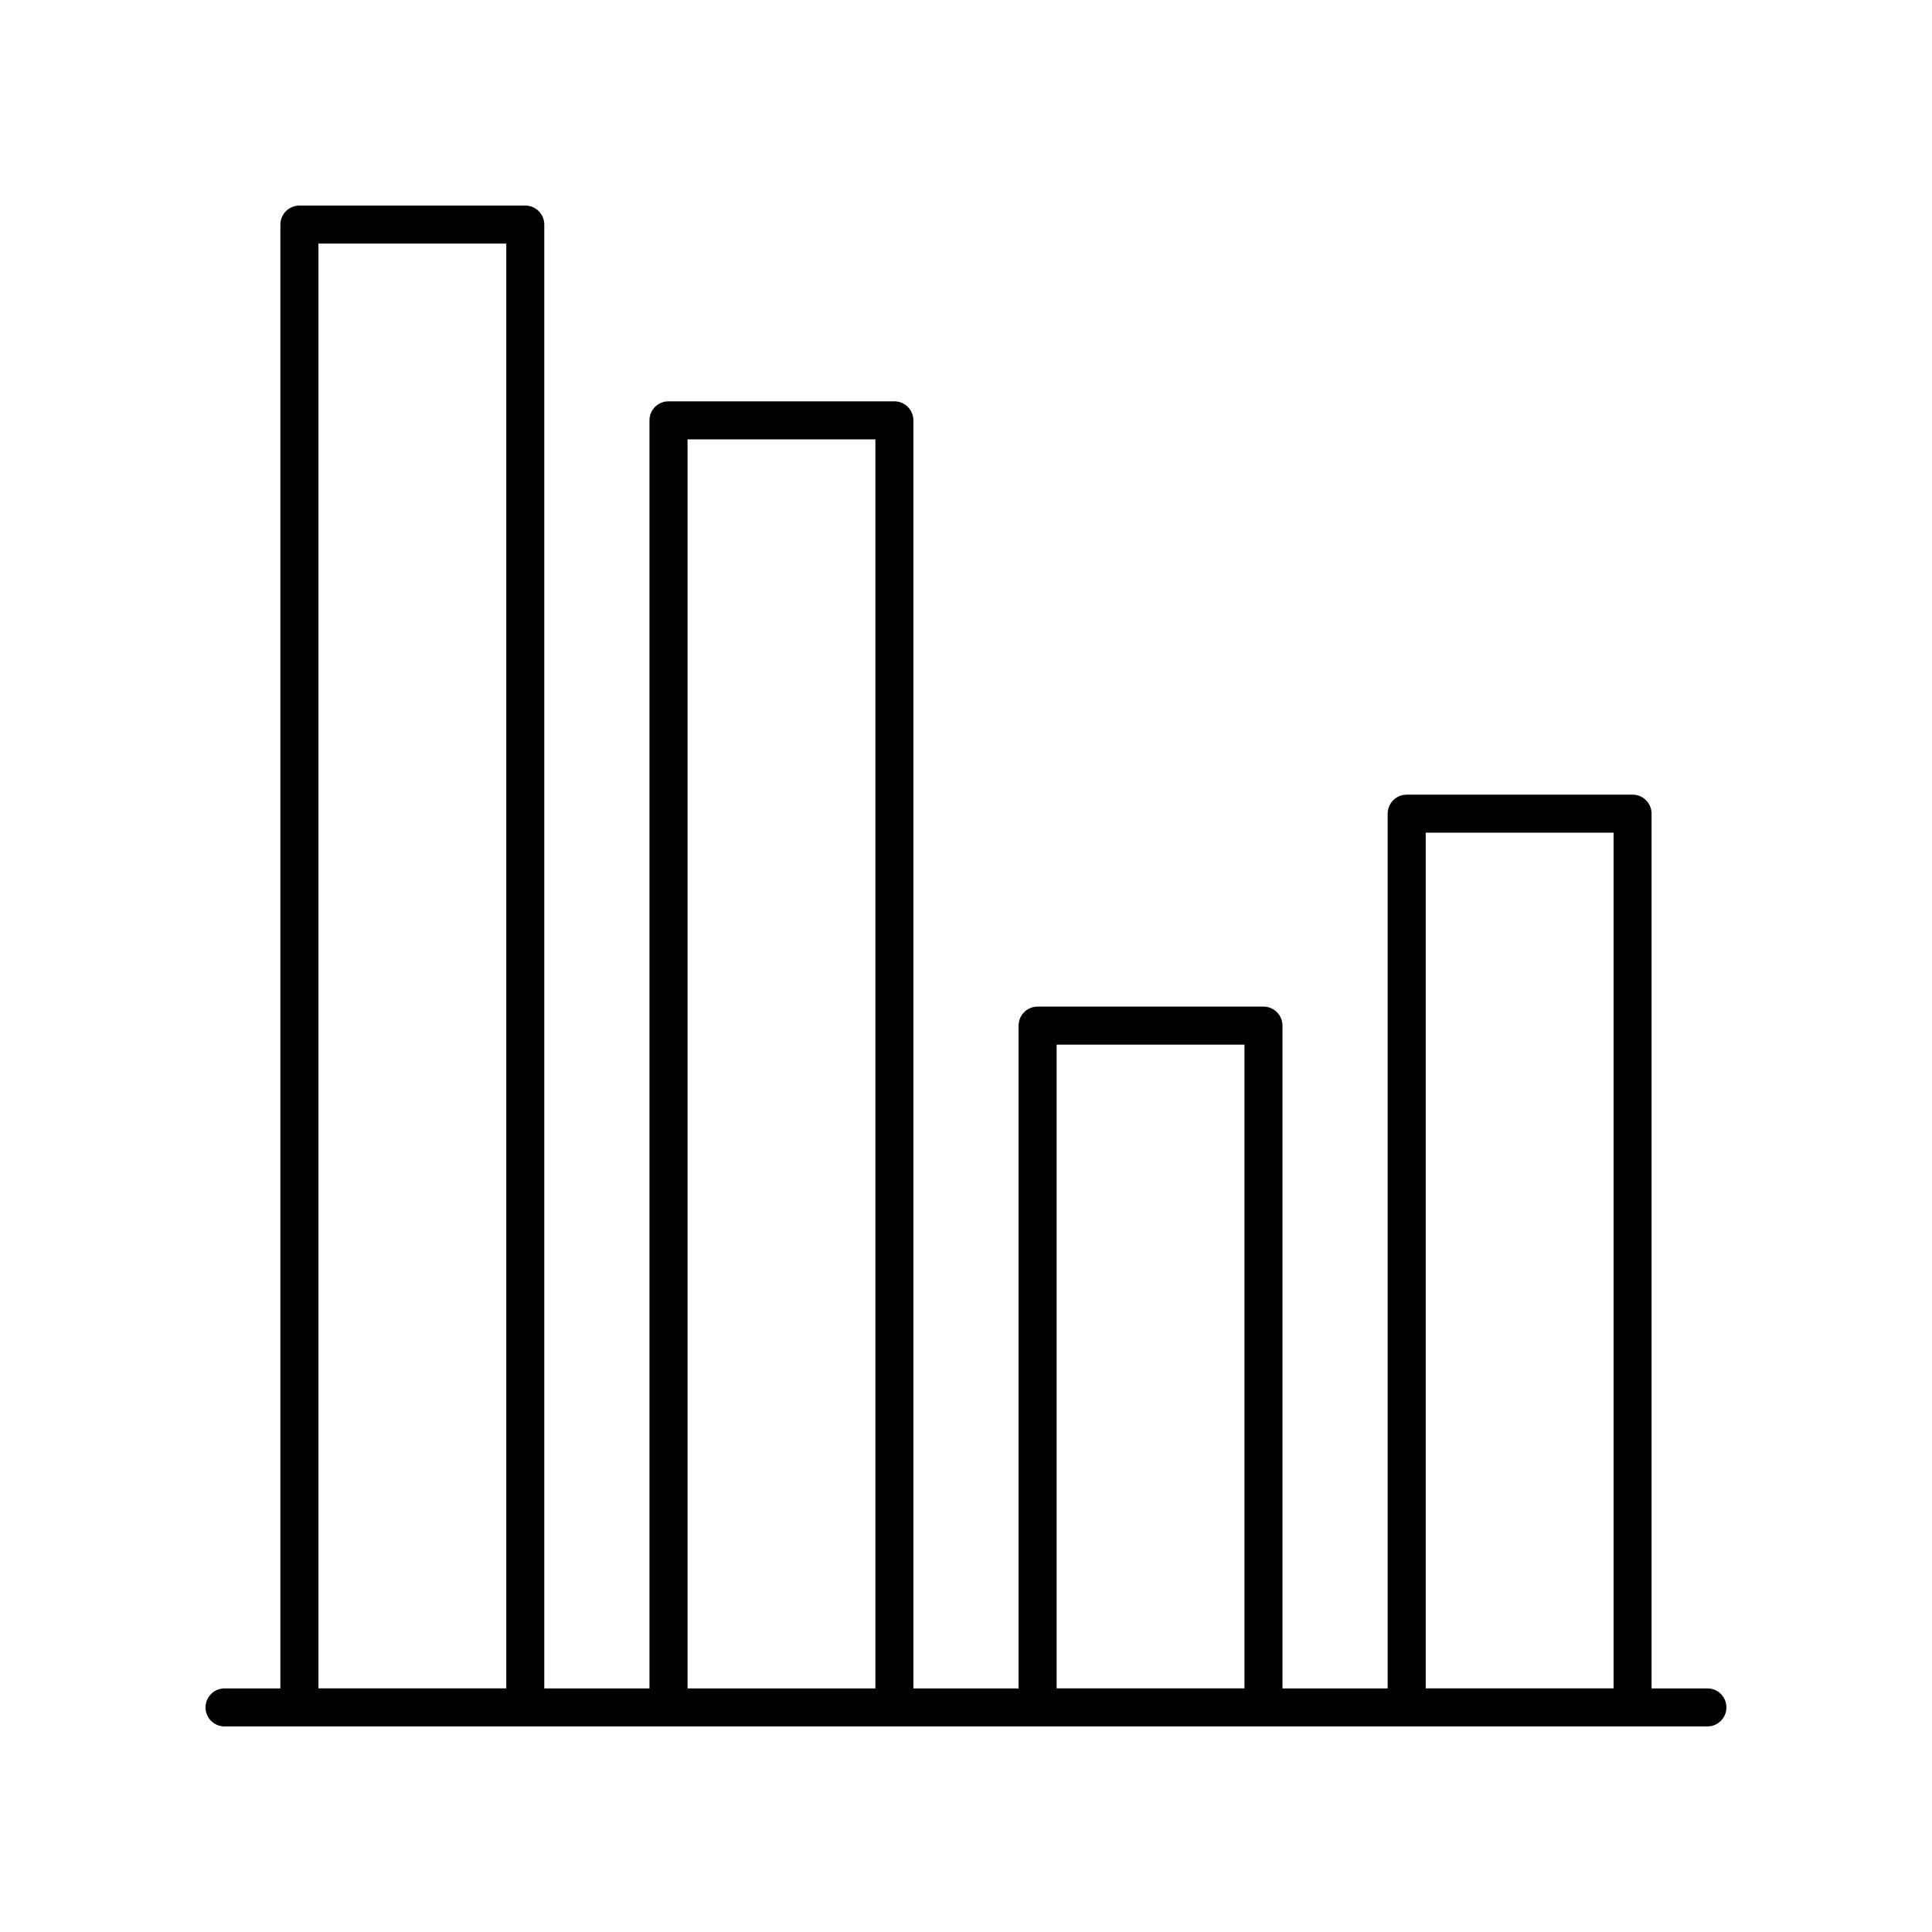 <?xml version="1.0" encoding="UTF-8"?>
<!-- Uploaded to: ICON Repo, www.svgrepo.com, Generator: ICON Repo Mixer Tools -->
<svg fill="#000000" width="800px" height="800px" version="1.1" viewBox="144 144 512 512" xmlns="http://www.w3.org/2000/svg">
 <path d="m203.51 601.52h392.97c2.781 0 5.039-2.254 5.039-5.039 0-2.781-2.254-5.039-5.039-5.039h-14.797v-231.81c0-2.781-2.254-5.039-5.039-5.039h-59.859c-2.781 0-5.039 2.254-5.039 5.039v231.81h-27.875v-175.64c0-2.781-2.254-5.039-5.039-5.039h-59.859c-2.781 0-5.039 2.254-5.039 5.039v175.64h-27.879v-336.05c0-2.781-2.254-5.039-5.039-5.039l-59.859 0.004c-2.781 0-5.039 2.254-5.039 5.039v336.05h-27.875v-387.93c0-2.781-2.254-5.039-5.039-5.039l-59.859 0.004c-2.781 0-5.039 2.254-5.039 5.039v387.93l-14.797-0.004c-2.781 0-5.039 2.254-5.039 5.039 0.004 2.781 2.258 5.039 5.039 5.039zm318.32-236.85h49.781v226.77h-49.781zm-97.812 56.168h49.781v170.6h-49.781zm-97.816-160.41h49.785v331.02h-49.785zm-97.812-51.879h49.781v382.89h-49.781z"/>
</svg>